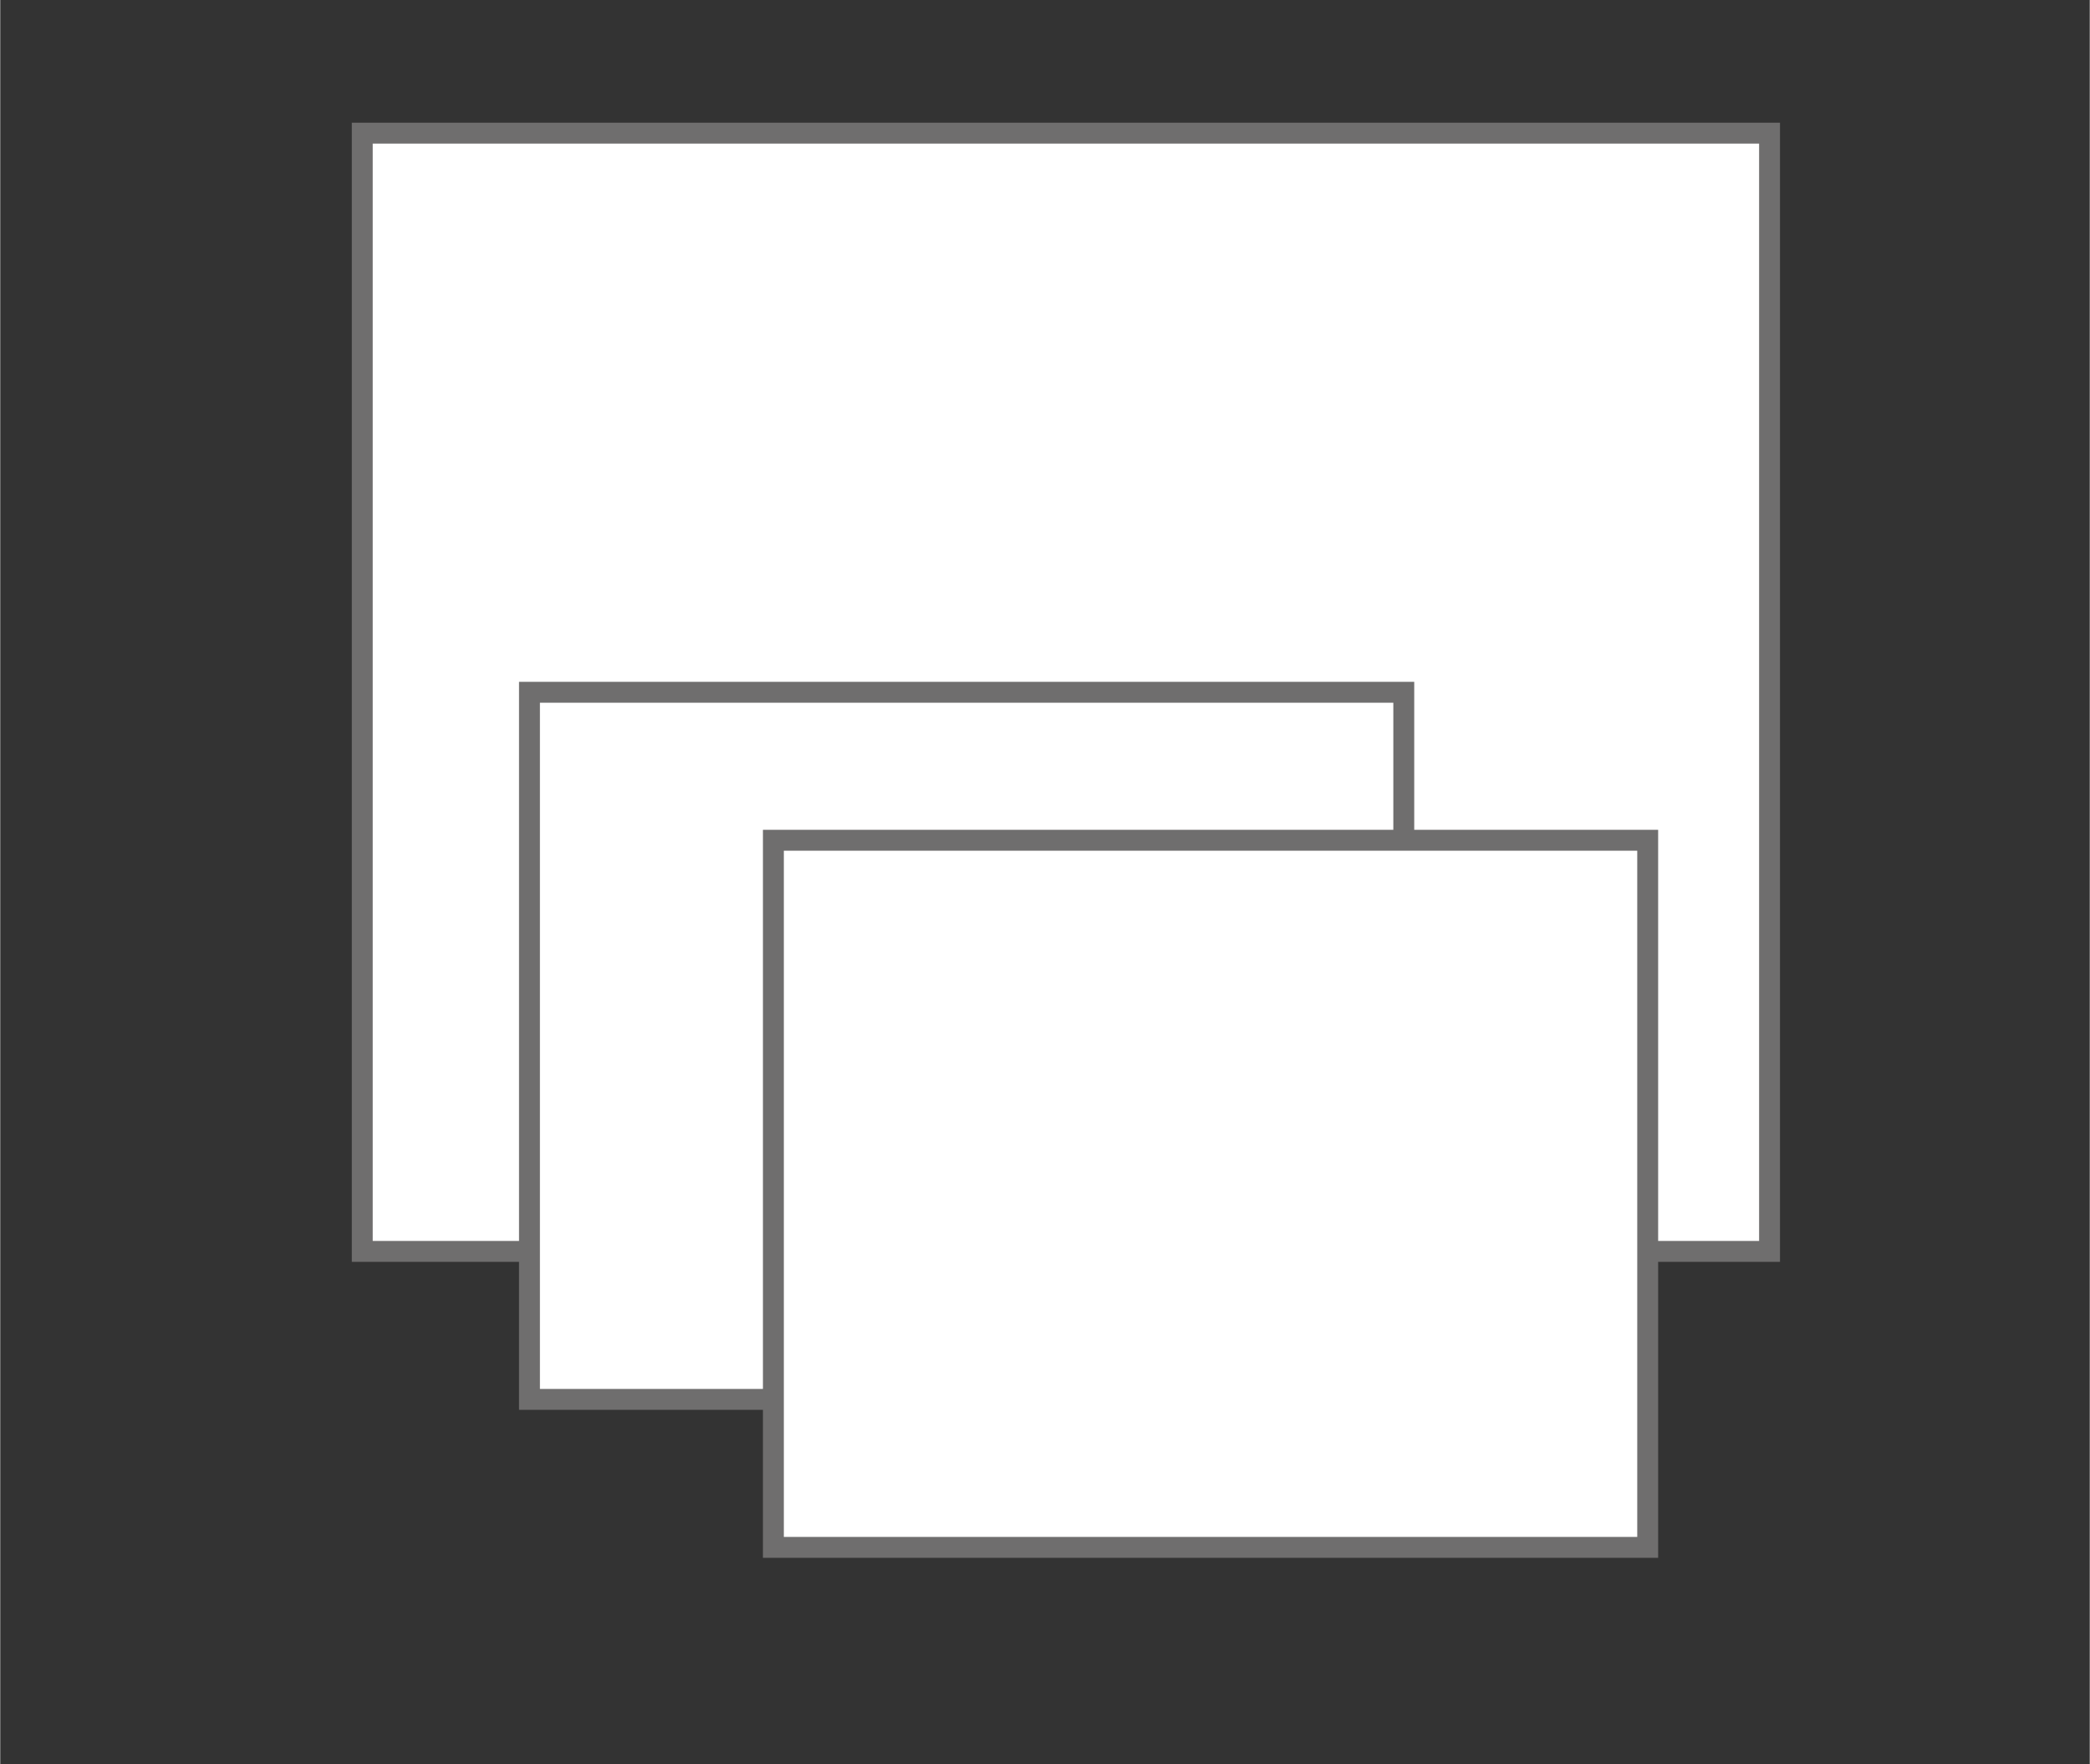 <?xml version="1.0" encoding="UTF-8"?><svg id="Layer_7_copy_4" xmlns="http://www.w3.org/2000/svg" width="35.27mm" height="29.77mm" viewBox="0 0 99.97 84.4"><rect x="0" y="0" width="99.97" height="84.4" fill="#333333" stroke="none"/><defs><style>.cls-1{fill:#fff;stroke:#6f6e6e;stroke-miterlimit:10;}</style></defs><rect class="cls-1" x="17.32" y="6.37" width="67.33" height="53.5"/><rect class="cls-1" x="25.32" y="33.12" width="41.83" height="33.83"/><rect class="cls-1" x="36.99" y="40.2" width="41.83" height="33.83"/></svg>